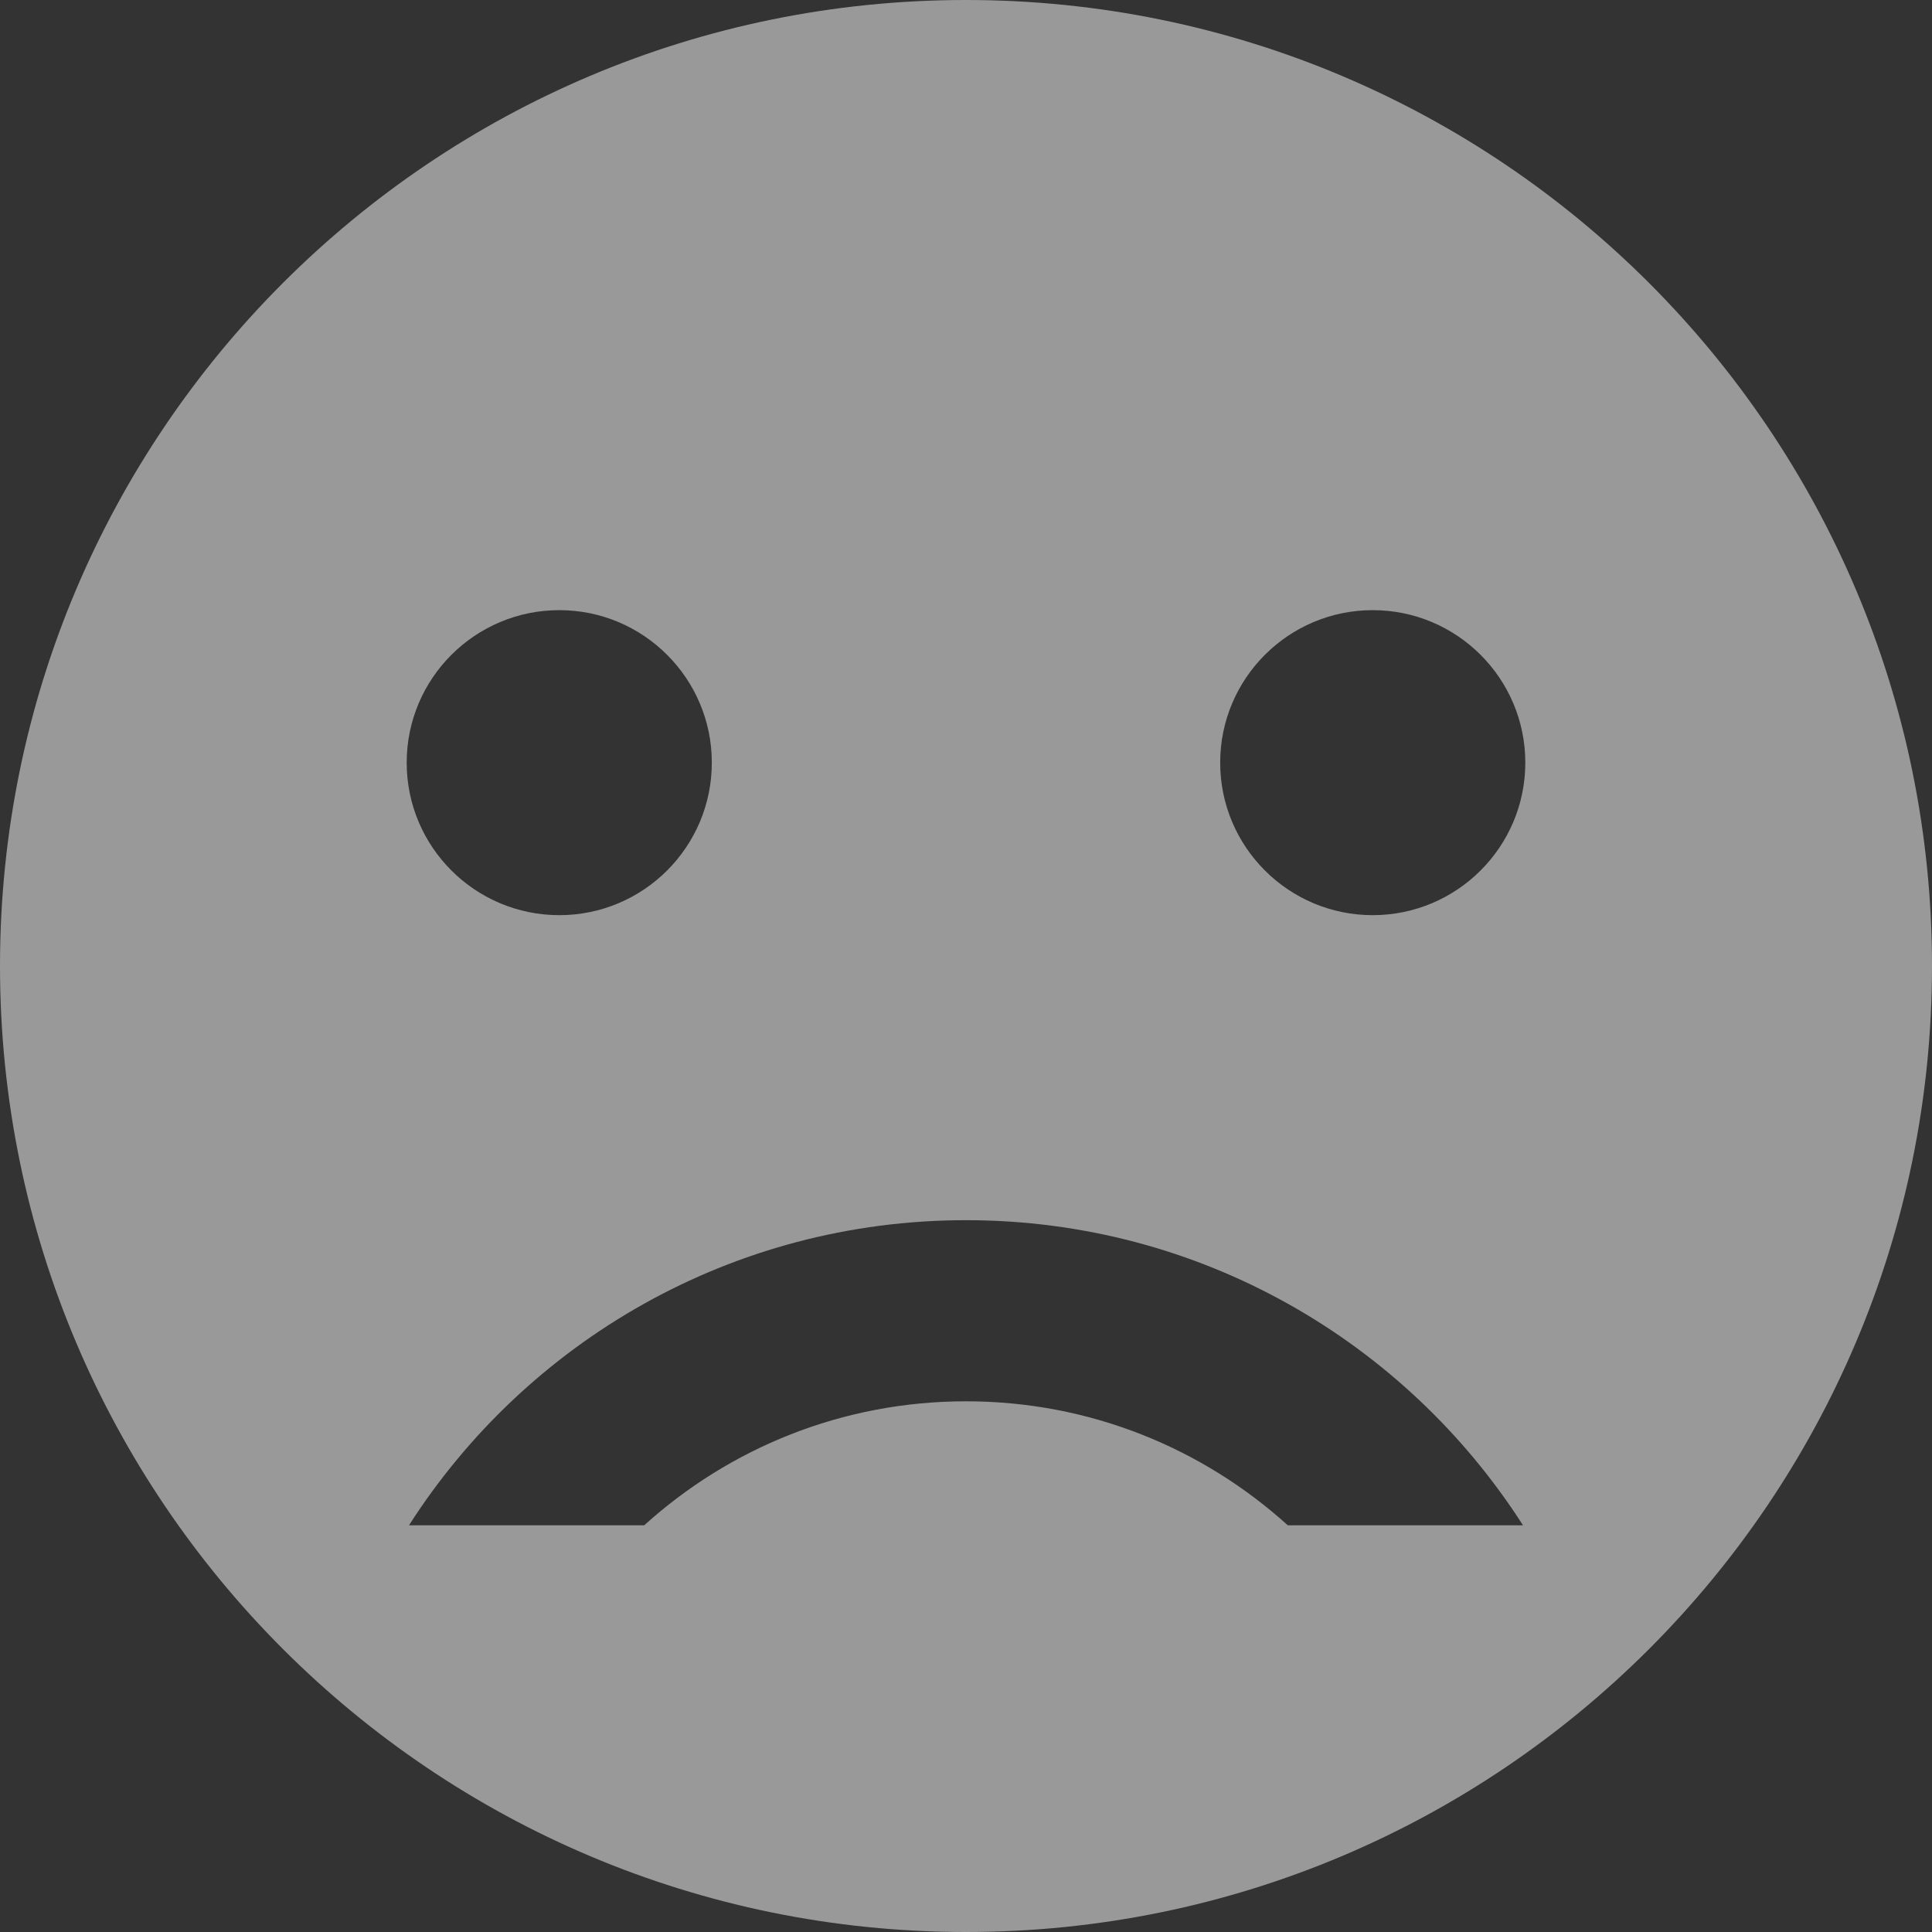 <svg width="16" height="16" viewBox="0 0 16 16" fill="none" xmlns="http://www.w3.org/2000/svg">
<rect x="0" y="0" width="16" height="16" fill="#333333" stroke="none"/>
<path fill-rule="evenodd" clip-rule="evenodd" d="M8 16C12.418 16 16 12.418 16 8C16 3.582 12.418 0 8 0C3.582 0 0 3.582 0 8C0 12.418 3.582 16 8 16ZM4.632 7.579C5.329 7.579 5.895 7.013 5.895 6.316C5.895 5.619 5.329 5.053 4.632 5.053C3.934 5.053 3.368 5.619 3.368 6.316C3.368 7.013 3.934 7.579 4.632 7.579ZM12.632 6.316C12.632 7.013 12.066 7.579 11.368 7.579C10.671 7.579 10.105 7.013 10.105 6.316C10.105 5.619 10.671 5.053 11.368 5.053C12.066 5.053 12.632 5.619 12.632 6.316ZM8 11.605C9.026 11.605 9.96 11.994 10.665 12.632H12.613C11.64 11.112 9.938 10.105 8 10.105C6.062 10.105 4.359 11.112 3.387 12.632H5.335C6.04 11.994 6.974 11.605 8 11.605Z" fill="white" fill-opacity="0.5"/>
</svg>
